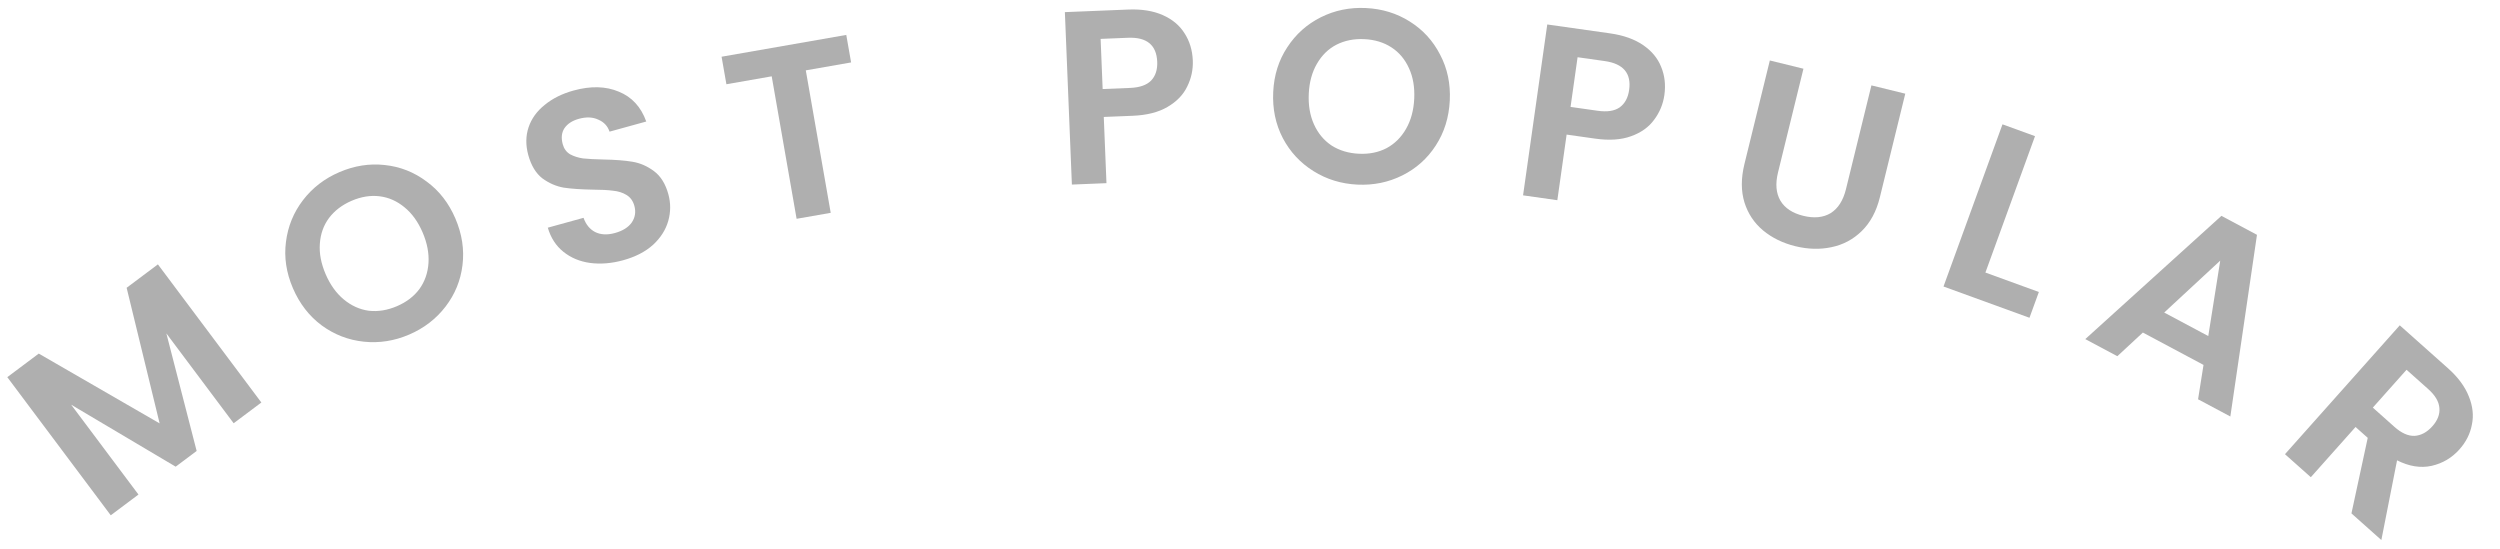 <svg width="182" height="40" viewBox="0 0 182 40" fill="none" xmlns="http://www.w3.org/2000/svg">
<path d="M11.495 19.246L19.027 29.302L17.01 30.813L12.111 24.272L14.316 32.83L12.788 33.974L5.181 29.462L10.08 36.003L8.063 37.513L0.531 27.457L2.822 25.741L11.621 30.823L9.219 20.951L11.495 19.246Z" fill="#AFAFAF"/>
<path d="M29.785 24.358C28.704 24.821 27.603 24.993 26.481 24.874C25.359 24.755 24.342 24.362 23.429 23.696C22.512 23.018 21.81 22.112 21.322 20.976C20.84 19.851 20.672 18.728 20.818 17.608C20.959 16.477 21.373 15.463 22.06 14.568C22.747 13.673 23.63 12.994 24.711 12.53C25.803 12.062 26.904 11.889 28.015 12.014C29.137 12.133 30.151 12.534 31.058 13.216C31.97 13.882 32.667 14.777 33.15 15.902C33.637 17.038 33.81 18.172 33.669 19.303C33.534 20.419 33.123 21.424 32.436 22.32C31.749 23.215 30.866 23.894 29.785 24.358ZM28.898 22.29C29.593 21.992 30.138 21.575 30.535 21.039C30.927 20.492 31.147 19.863 31.194 19.151C31.241 18.438 31.099 17.696 30.768 16.924C30.437 16.152 29.999 15.543 29.456 15.098C28.907 14.641 28.302 14.372 27.64 14.29C26.978 14.208 26.3 14.316 25.605 14.614C24.91 14.912 24.359 15.332 23.951 15.872C23.554 16.408 23.332 17.032 23.285 17.744C23.234 18.445 23.373 19.182 23.704 19.954C24.035 20.726 24.475 21.34 25.024 21.797C25.572 22.254 26.18 22.529 26.846 22.622C27.519 22.698 28.203 22.588 28.898 22.29Z" fill="#AFAFAF"/>
<path d="M45.369 18.945C44.525 19.177 43.721 19.243 42.959 19.142C42.208 19.038 41.562 18.769 41.018 18.333C40.475 17.898 40.095 17.312 39.88 16.575L42.482 15.857C42.654 16.345 42.936 16.69 43.328 16.893C43.732 17.093 44.212 17.116 44.767 16.963C45.334 16.807 45.742 16.551 45.993 16.196C46.24 15.829 46.303 15.425 46.182 14.986C46.083 14.627 45.892 14.363 45.608 14.192C45.325 14.021 44.998 13.918 44.627 13.884C44.265 13.834 43.772 13.808 43.149 13.806C42.299 13.791 41.594 13.743 41.036 13.66C40.487 13.563 39.97 13.338 39.487 12.986C39.013 12.619 38.67 12.054 38.459 11.29C38.262 10.573 38.269 9.899 38.48 9.268C38.692 8.637 39.084 8.093 39.655 7.637C40.223 7.169 40.923 6.82 41.756 6.59C43.006 6.246 44.102 6.273 45.047 6.673C45.999 7.057 46.666 7.782 47.047 8.847L44.375 9.584C44.237 9.174 43.963 8.882 43.554 8.709C43.154 8.52 42.682 8.501 42.138 8.651C41.664 8.782 41.316 9.009 41.093 9.331C40.883 9.651 40.841 10.042 40.969 10.505C41.058 10.829 41.237 11.072 41.506 11.234C41.783 11.382 42.097 11.482 42.448 11.534C42.807 11.572 43.3 11.598 43.926 11.612C44.776 11.627 45.482 11.681 46.043 11.775C46.605 11.869 47.128 12.098 47.614 12.462C48.101 12.826 48.448 13.384 48.655 14.136C48.834 14.784 48.832 15.431 48.65 16.079C48.467 16.727 48.098 17.308 47.543 17.822C46.985 18.325 46.26 18.699 45.369 18.945Z" fill="#AFAFAF"/>
<path d="M61.609 2.542L61.96 4.545L58.662 5.122L60.476 15.494L57.993 15.928L56.18 5.556L52.882 6.133L52.531 4.129L61.609 2.542Z" fill="#AFAFAF"/>
<path d="M86.836 4.396C86.863 5.067 86.727 5.704 86.427 6.304C86.139 6.904 85.66 7.398 84.992 7.786C84.335 8.173 83.491 8.387 82.46 8.429L80.355 8.514L80.551 13.334L78.033 13.437L77.523 0.883L82.146 0.695C83.117 0.656 83.951 0.79 84.648 1.098C85.345 1.406 85.873 1.847 86.233 2.421C86.605 2.994 86.805 3.653 86.836 4.396ZM82.269 6.401C82.965 6.373 83.474 6.196 83.797 5.87C84.12 5.533 84.269 5.077 84.246 4.501C84.196 3.278 83.488 2.694 82.121 2.75L80.125 2.831L80.273 6.482L82.269 6.401Z" fill="#AFAFAF"/>
<path d="M98.815 13.44C97.64 13.383 96.575 13.055 95.619 12.456C94.662 11.857 93.92 11.059 93.392 10.06C92.864 9.049 92.63 7.926 92.69 6.692C92.749 5.469 93.09 4.387 93.712 3.444C94.335 2.488 95.151 1.759 96.16 1.255C97.17 0.751 98.262 0.528 99.436 0.585C100.623 0.642 101.689 0.97 102.633 1.568C103.589 2.167 104.325 2.971 104.841 3.982C105.369 4.98 105.604 6.091 105.545 7.313C105.485 8.548 105.144 9.643 104.521 10.598C103.911 11.541 103.101 12.265 102.091 12.769C101.082 13.273 99.99 13.496 98.815 13.44ZM98.924 11.192C99.679 11.229 100.352 11.093 100.944 10.785C101.536 10.466 102.009 9.996 102.363 9.376C102.718 8.757 102.915 8.027 102.956 7.188C102.996 6.349 102.87 5.61 102.576 4.971C102.283 4.32 101.857 3.813 101.298 3.45C100.739 3.086 100.082 2.886 99.327 2.85C98.572 2.813 97.892 2.949 97.289 3.256C96.697 3.564 96.225 4.028 95.87 4.647C95.516 5.255 95.319 5.978 95.279 6.817C95.238 7.656 95.364 8.401 95.657 9.052C95.95 9.703 96.376 10.216 96.934 10.591C97.505 10.956 98.168 11.156 98.924 11.192Z" fill="#AFAFAF"/>
<path d="M121.167 6.916C121.073 7.581 120.824 8.182 120.421 8.719C120.029 9.257 119.47 9.657 118.742 9.917C118.026 10.179 117.157 10.238 116.136 10.093L114.05 9.798L113.374 14.575L110.879 14.221L112.641 1.781L117.221 2.43C118.183 2.566 118.98 2.849 119.61 3.277C120.24 3.706 120.68 4.235 120.93 4.864C121.192 5.495 121.271 6.179 121.167 6.916ZM116.314 8.064C117.003 8.162 117.536 8.08 117.912 7.818C118.29 7.544 118.52 7.122 118.601 6.552C118.772 5.34 118.181 4.638 116.826 4.446L114.848 4.166L114.336 7.784L116.314 8.064Z" fill="#AFAFAF"/>
<path d="M131.291 5.003L129.439 12.555C129.236 13.382 129.296 14.07 129.619 14.619C129.944 15.156 130.497 15.52 131.278 15.712C132.071 15.906 132.736 15.84 133.273 15.515C133.812 15.178 134.184 14.595 134.387 13.768L136.239 6.216L138.704 6.82L136.856 14.355C136.602 15.392 136.158 16.216 135.527 16.828C134.91 17.43 134.178 17.819 133.332 17.994C132.497 18.173 131.62 18.149 130.699 17.923C129.79 17.7 129.007 17.317 128.349 16.773C127.704 16.231 127.252 15.552 126.996 14.736C126.741 13.907 126.742 12.974 126.996 11.937L128.844 4.402L131.291 5.003Z" fill="#AFAFAF"/>
<path d="M144.538 19.842L148.429 21.257L147.746 23.134L141.487 20.858L145.781 9.051L148.149 9.912L144.538 19.842Z" fill="#AFAFAF"/>
<path d="M160.416 26.566L156.001 24.209L154.143 25.931L151.809 24.686L161.72 15.714L164.308 17.095L162.369 30.322L160.019 29.068L160.416 26.566ZM160.762 24.465L161.633 18.973L157.554 22.753L160.762 24.465Z" fill="#AFAFAF"/>
<path d="M171.185 37.375L172.371 31.876L171.484 31.085L168.228 34.741L166.346 33.065L174.703 23.684L178.225 26.82C178.95 27.467 179.453 28.148 179.732 28.863C180.019 29.568 180.093 30.253 179.953 30.915C179.829 31.577 179.528 32.176 179.049 32.714C178.499 33.332 177.821 33.733 177.015 33.915C176.218 34.089 175.381 33.954 174.506 33.512L173.362 39.315L171.185 37.375ZM172.742 29.674L174.314 31.075C174.825 31.53 175.313 31.748 175.78 31.73C176.254 31.703 176.687 31.469 177.078 31.03C177.461 30.6 177.631 30.157 177.588 29.7C177.552 29.235 177.279 28.775 176.769 28.32L175.196 26.919L172.742 29.674Z" fill="#AFAFAF"/>
</svg>
